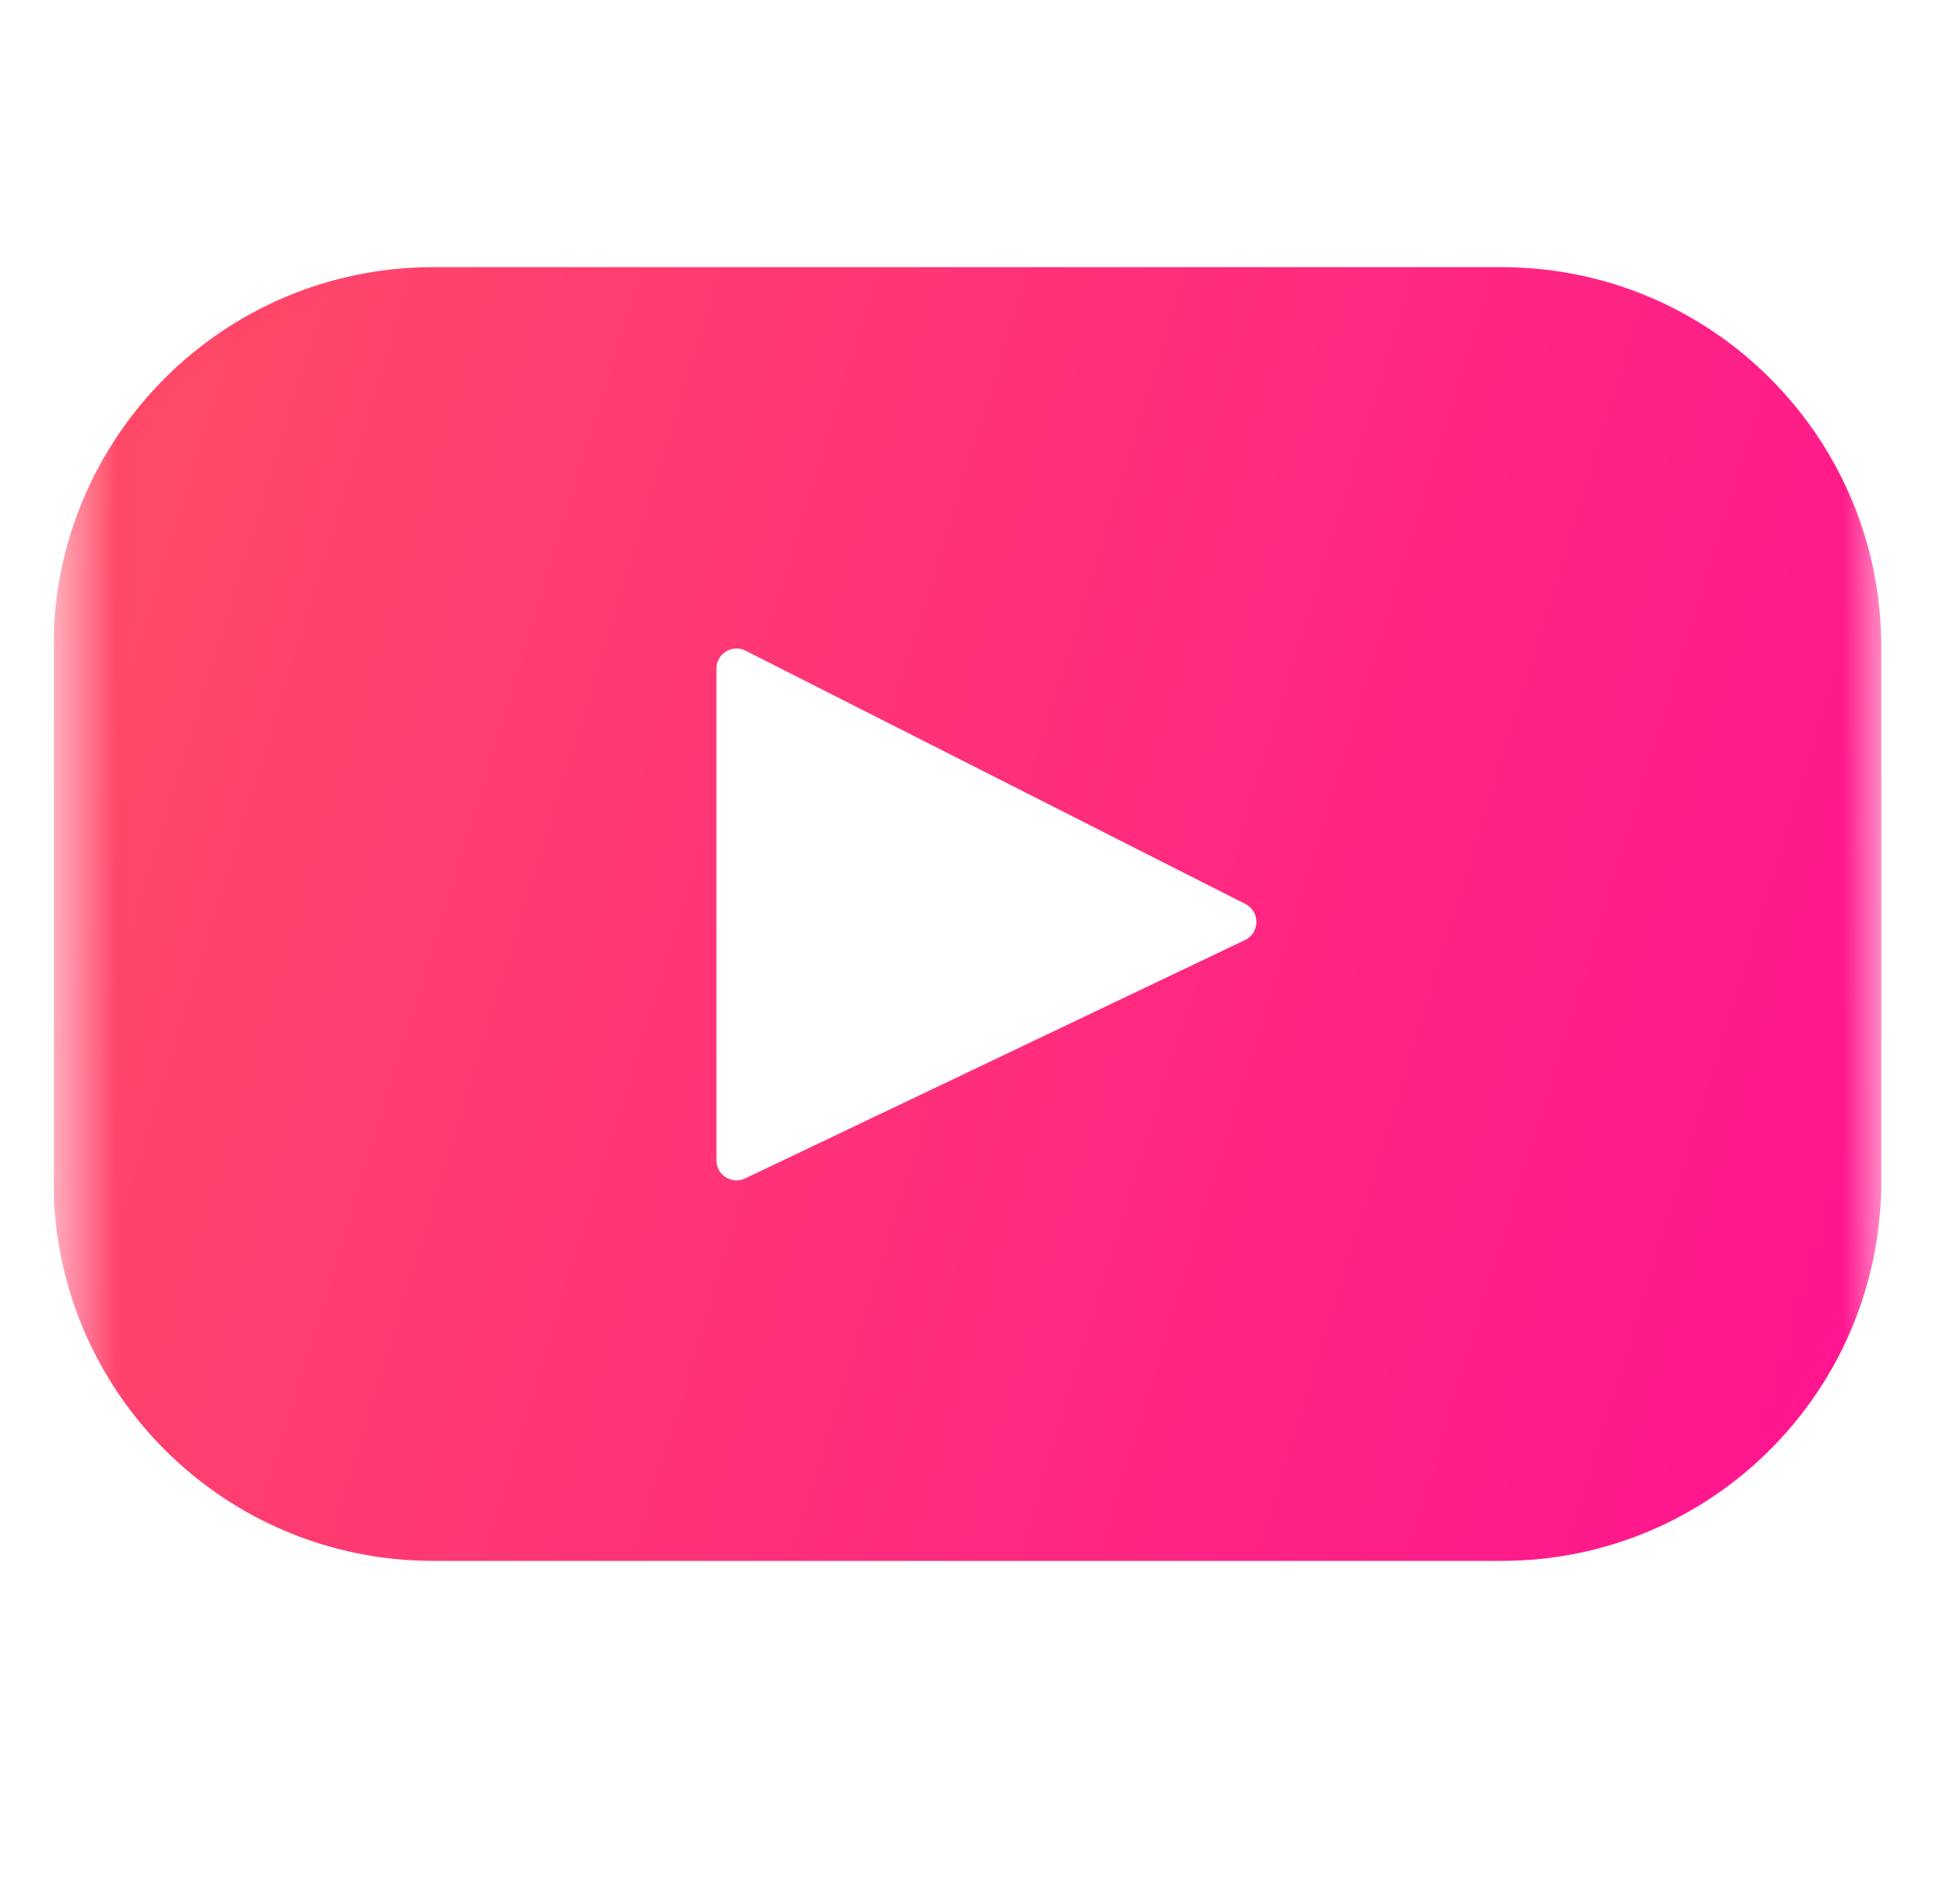 <svg width="25" height="24" viewBox="0 0 25 24" fill="none" xmlns="http://www.w3.org/2000/svg">
<g clip-path="url(#clip0_4352_2025)">
<g clip-path="url(#clip1_4352_2025)">
<g clip-path="url(#clip2_4352_2025)">
<mask id="mask0_4352_2025" style="mask-type:luminance" maskUnits="userSpaceOnUse" x="0" y="0" width="24" height="24">
<path d="M23.996 0H0.682V23.314H23.996V0Z" fill="white"/>
</mask>
<g mask="url(#mask0_4352_2025)">
<path d="M19.154 3.407H5.524C2.85 3.407 0.682 5.575 0.682 8.249V15.063C0.682 17.737 2.85 19.905 5.524 19.905H19.154C21.828 19.905 23.996 17.737 23.996 15.063V8.249C23.996 5.575 21.828 3.407 19.154 3.407ZM15.88 11.988L9.504 15.028C9.334 15.109 9.138 14.985 9.138 14.797V8.526C9.138 8.335 9.34 8.211 9.51 8.298L15.885 11.528C16.075 11.624 16.071 11.896 15.88 11.988Z" fill="url(#paint0_linear_4352_2025)"/>
</g>
</g>
</g>
</g>
<defs>
<linearGradient id="paint0_linear_4352_2025" x1="-0.403" y1="3.407" x2="34.729" y2="14.201" gradientUnits="userSpaceOnUse">
<stop stop-color="#FF4E63"/>
<stop offset="1" stop-color="#FF009F"/>
</linearGradient>
<clipPath id="clip0_4352_2025">
<rect width="24.686" height="23.314" fill="white"/>
</clipPath>
<clipPath id="clip1_4352_2025">
<rect width="24.686" height="23.314" fill="white" transform="translate(0)"/>
</clipPath>
<clipPath id="clip2_4352_2025">
<rect width="23.314" height="23.314" fill="white" transform="translate(0.686)"/>
</clipPath>
</defs>
</svg>
